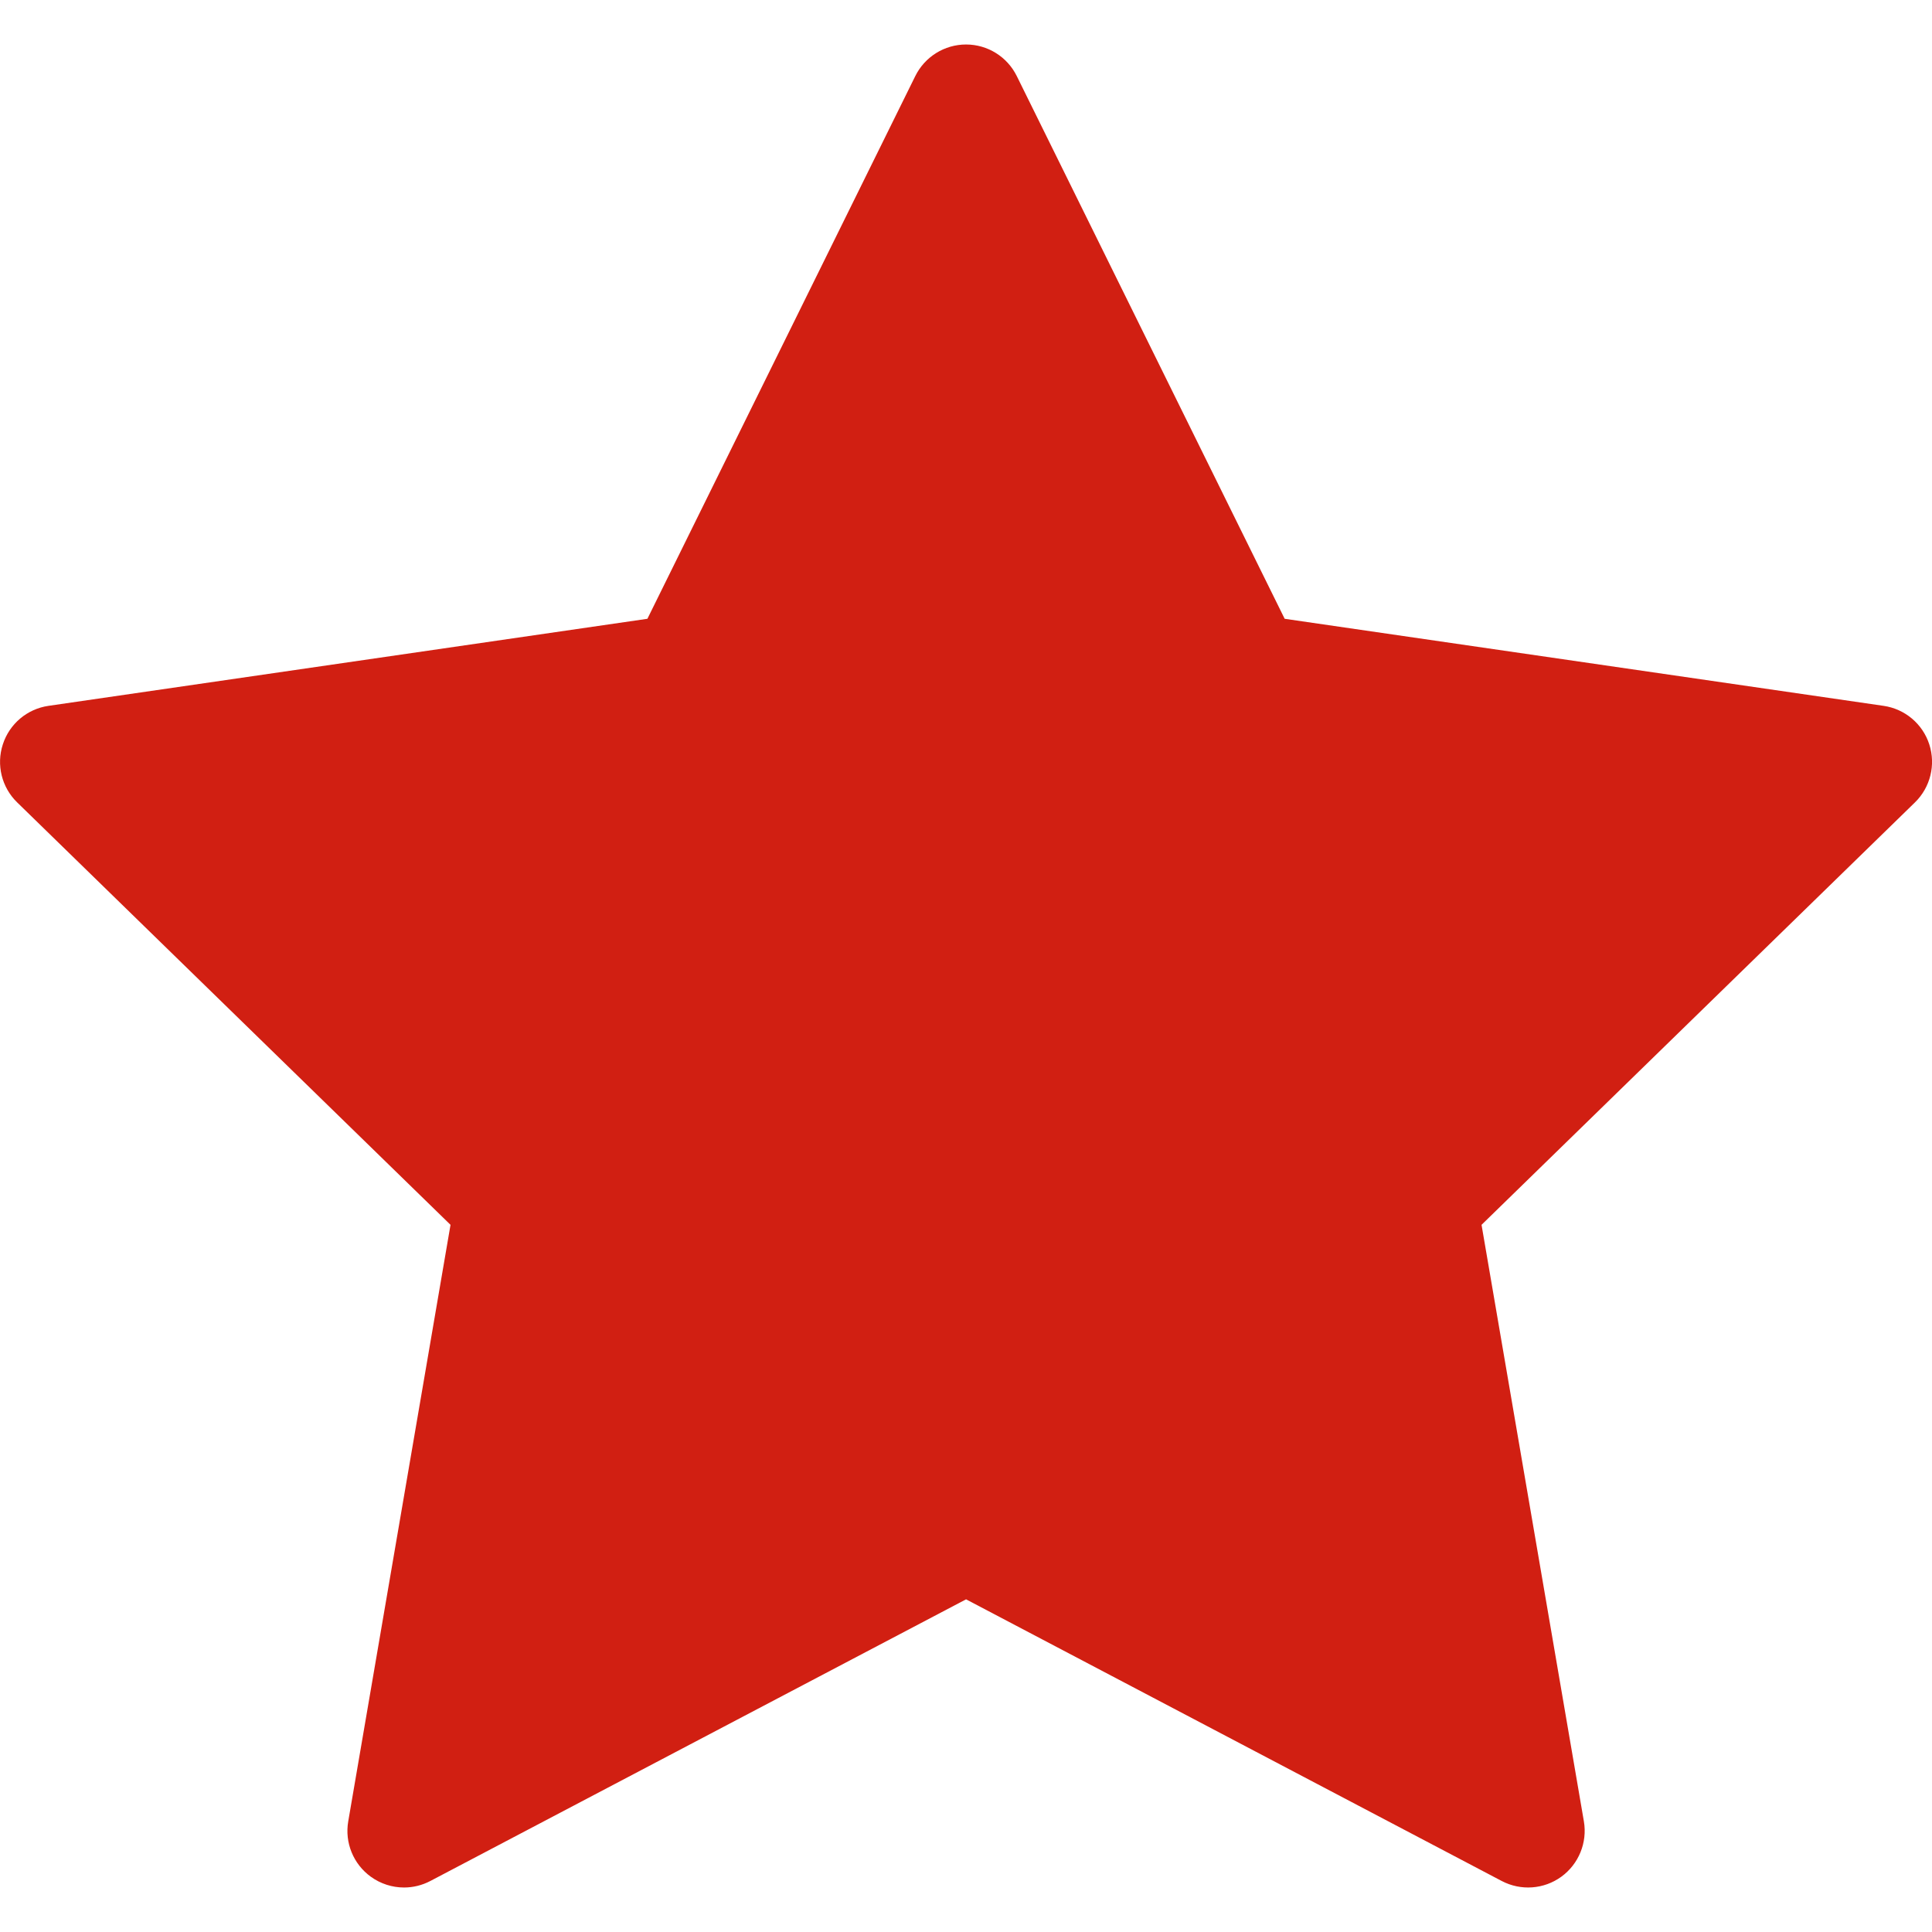 <svg width="32" height="32" viewBox="0 0 32 32" fill="none" xmlns="http://www.w3.org/2000/svg">
<g clip-path="url(#clip0)">
<path d="M31.955 12.329C31.845 11.989 31.551 11.742 31.198 11.691L21.278 10.249L16.841 1.26C16.683 0.94 16.358 0.737 16.001 0.737C15.644 0.737 15.318 0.94 15.16 1.26L10.723 10.249L0.803 11.691C0.45 11.742 0.157 11.989 0.047 12.329C-0.064 12.668 0.028 13.041 0.284 13.29L7.462 20.287L5.768 30.167C5.707 30.519 5.852 30.874 6.141 31.084C6.304 31.202 6.497 31.263 6.692 31.263C6.841 31.263 6.991 31.227 7.128 31.155L16.001 26.49L24.873 31.155C25.189 31.321 25.572 31.294 25.861 31.084C26.149 30.874 26.294 30.518 26.234 30.167L24.539 20.287L31.718 13.29C31.973 13.041 32.065 12.668 31.955 12.329Z" fill="#D11F12"/>
</g>
<defs>
<clipPath id="clip0">
<rect width="32" height="32" fill="white" transform="translate(0)"/>
</clipPath>
</defs>
</svg>
